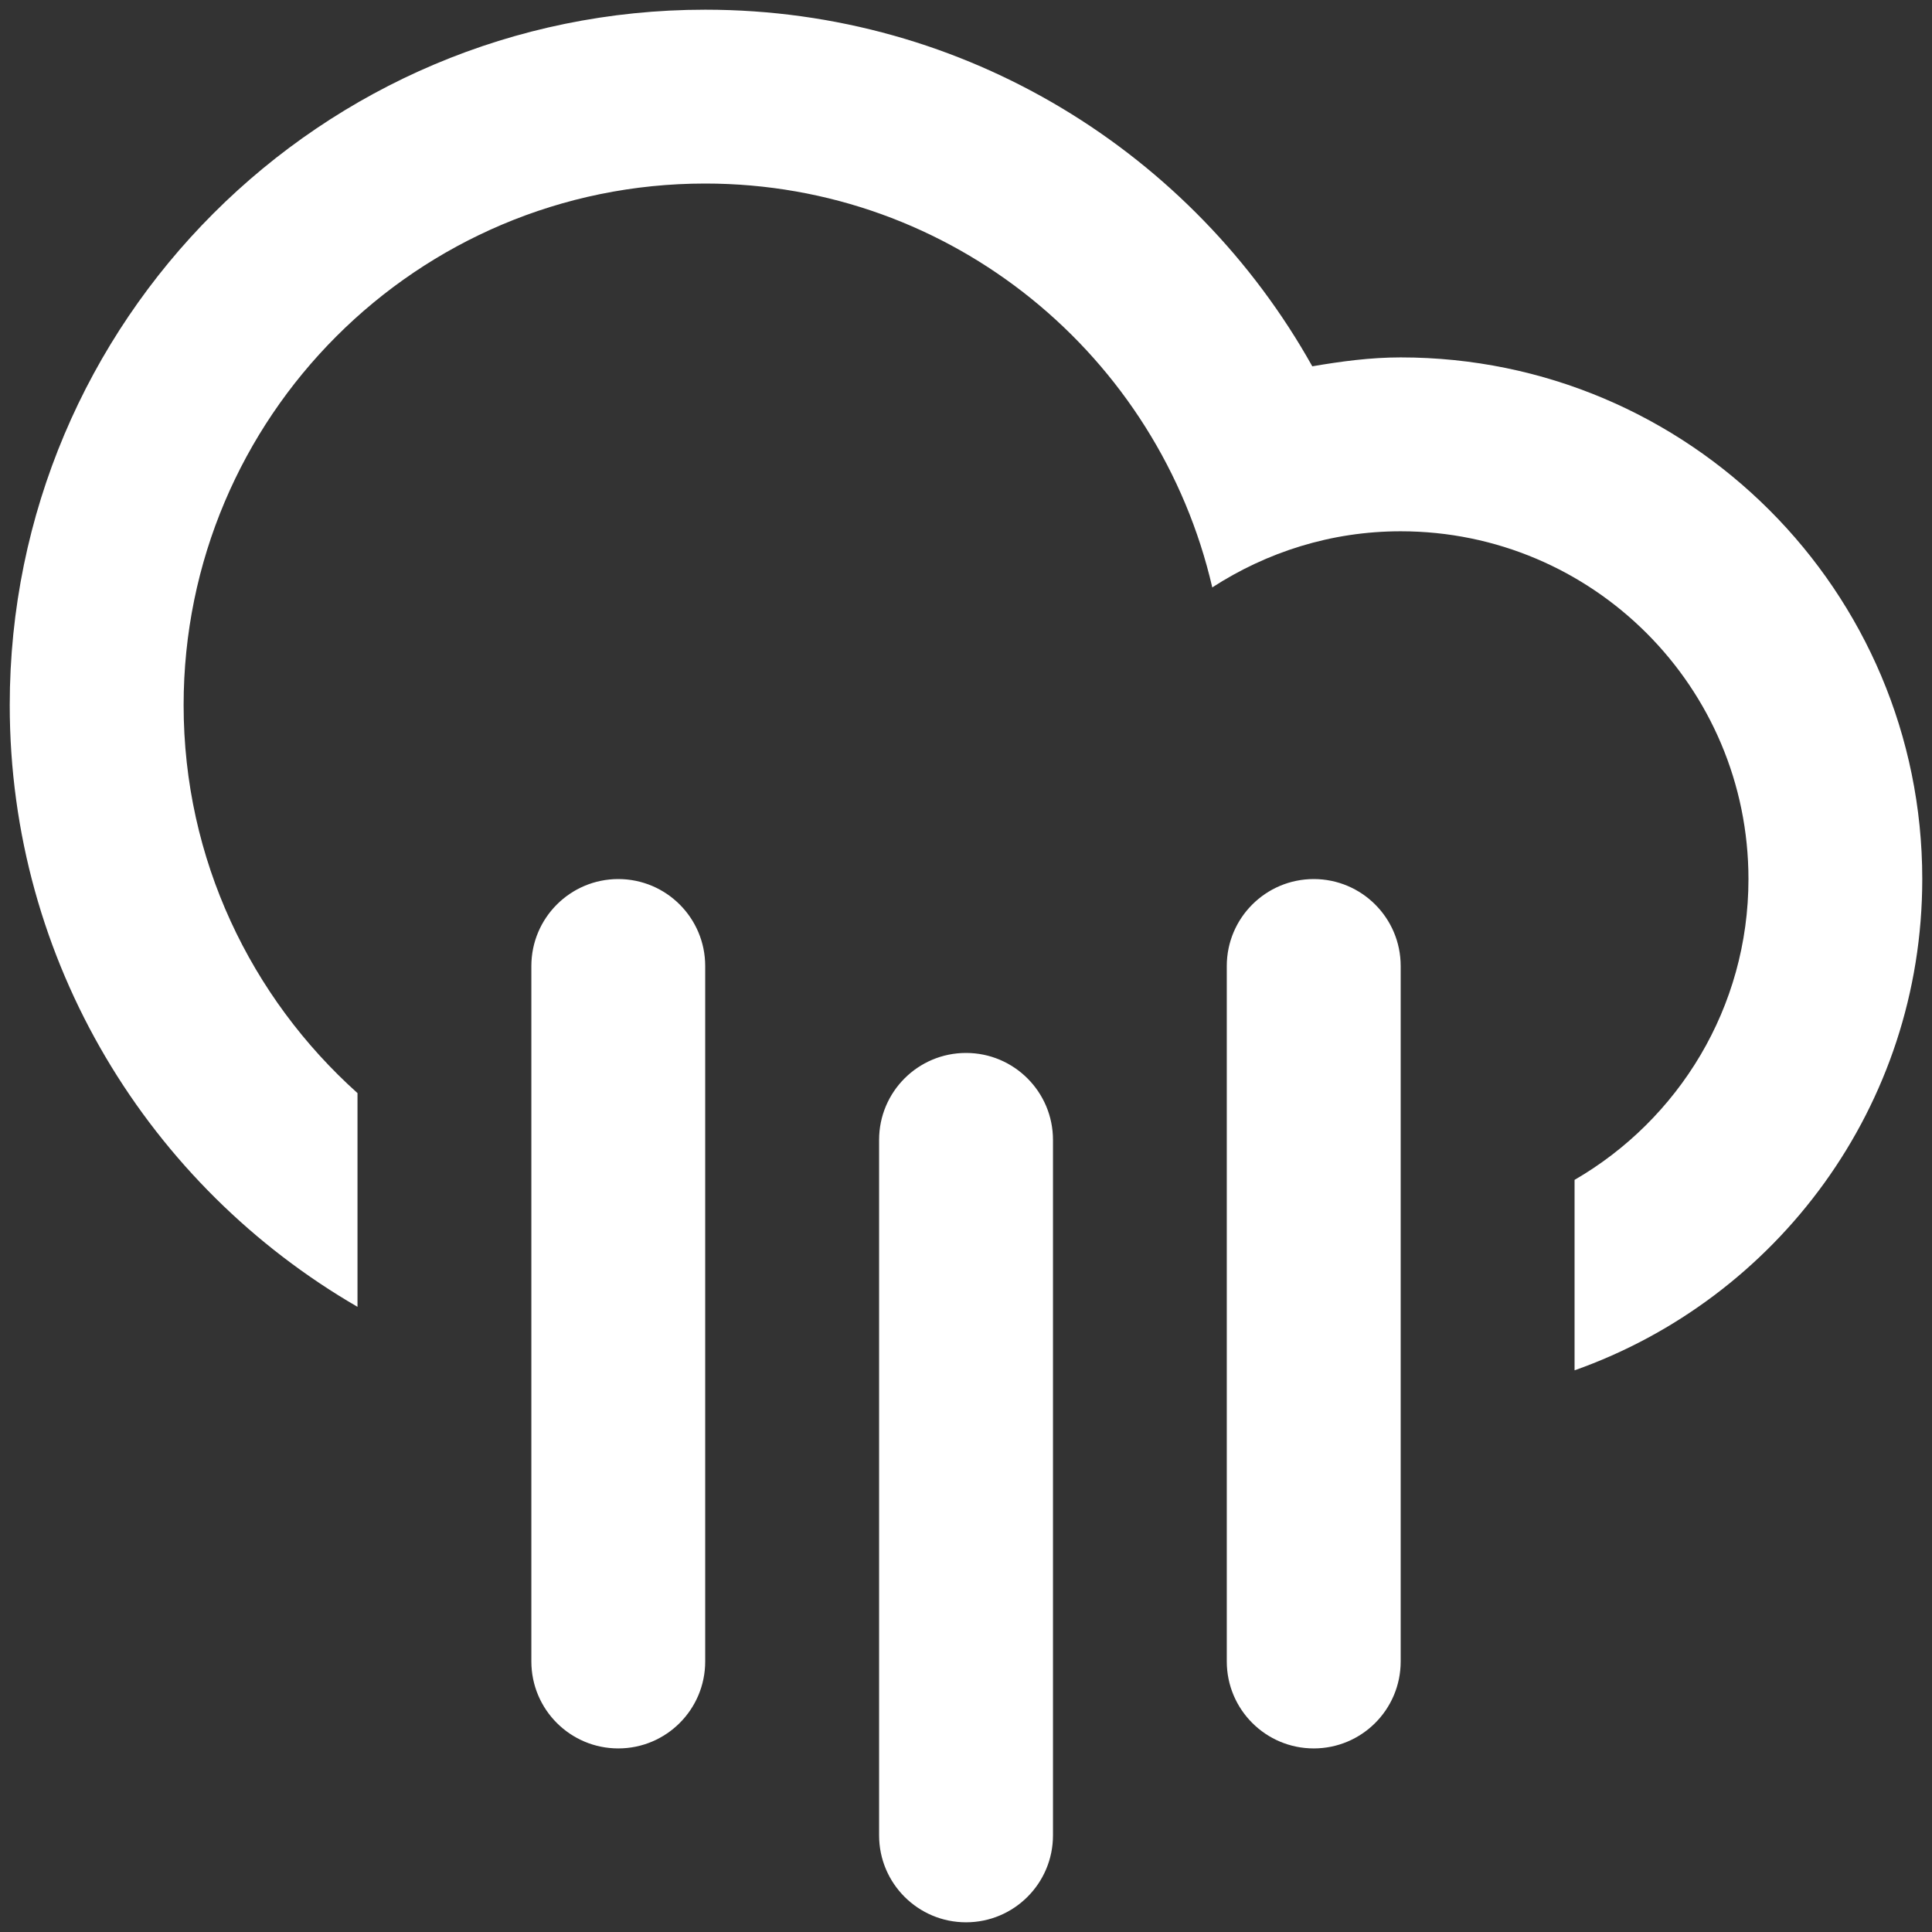 <?xml version="1.0" encoding="utf-8"?>
<!-- Generator: Adobe Illustrator 15.1.0, SVG Export Plug-In . SVG Version: 6.00 Build 0)  -->
<!DOCTYPE svg PUBLIC "-//W3C//DTD SVG 1.1//EN" "http://www.w3.org/Graphics/SVG/1.1/DTD/svg11.dtd">
<svg version="1.1" id="Layer_1" xmlns="http://www.w3.org/2000/svg" xmlns:xlink="http://www.w3.org/1999/xlink" x="0px" y="0px"
	 width="100px" height="100px" viewBox="0 0 100 100" enable-background="new 0 0 100 100" xml:space="preserve">
<rect x="0" y="0" width="100" height="100" fill="#333333" stroke="none"/>
<path fill="#FFFFFF" d="M81.499,70.928V61.07c5.375-3.113,9.001-8.912,9.001-15.57c0-9.941-8.061-18.001-18.001-18.001
	c-3.602,0-6.935,1.081-9.752,2.905C59.979,18.441,49.308,9.5,36.501,9.5C21.592,9.5,9.504,21.588,9.504,36.497
	c0,7.987,3.49,15.14,9,20.082v11.062C7.755,61.413,0.504,49.815,0.504,36.497c0-19.879,16.118-35.995,35.998-35.995
	c13.509,0,25.265,7.451,31.422,18.458c1.494-0.255,3.011-0.461,4.575-0.461c14.911,0,26.997,12.087,26.997,27.001
	C99.496,57.251,91.98,67.219,81.499,70.928z M32.003,45.5c2.483,0,4.498,2.017,4.498,4.5v35.997c0,2.487-2.015,4.501-4.498,4.501
	c-2.485,0-4.5-2.014-4.5-4.501V50C27.503,47.517,29.518,45.5,32.003,45.5z M50.002,54.5c2.483,0,4.5,2.016,4.5,4.5v35.998
	c0,2.485-2.017,4.5-4.5,4.5c-2.485,0-4.5-2.015-4.5-4.5V59C45.502,56.513,47.517,54.5,50.002,54.5z M67.999,45.5
	c2.485,0,4.5,2.017,4.5,4.5v35.997c0,2.487-2.015,4.501-4.5,4.501c-2.483,0-4.501-2.014-4.501-4.501V50
	C63.498,47.517,65.516,45.5,67.999,45.5z"/>
</svg>
